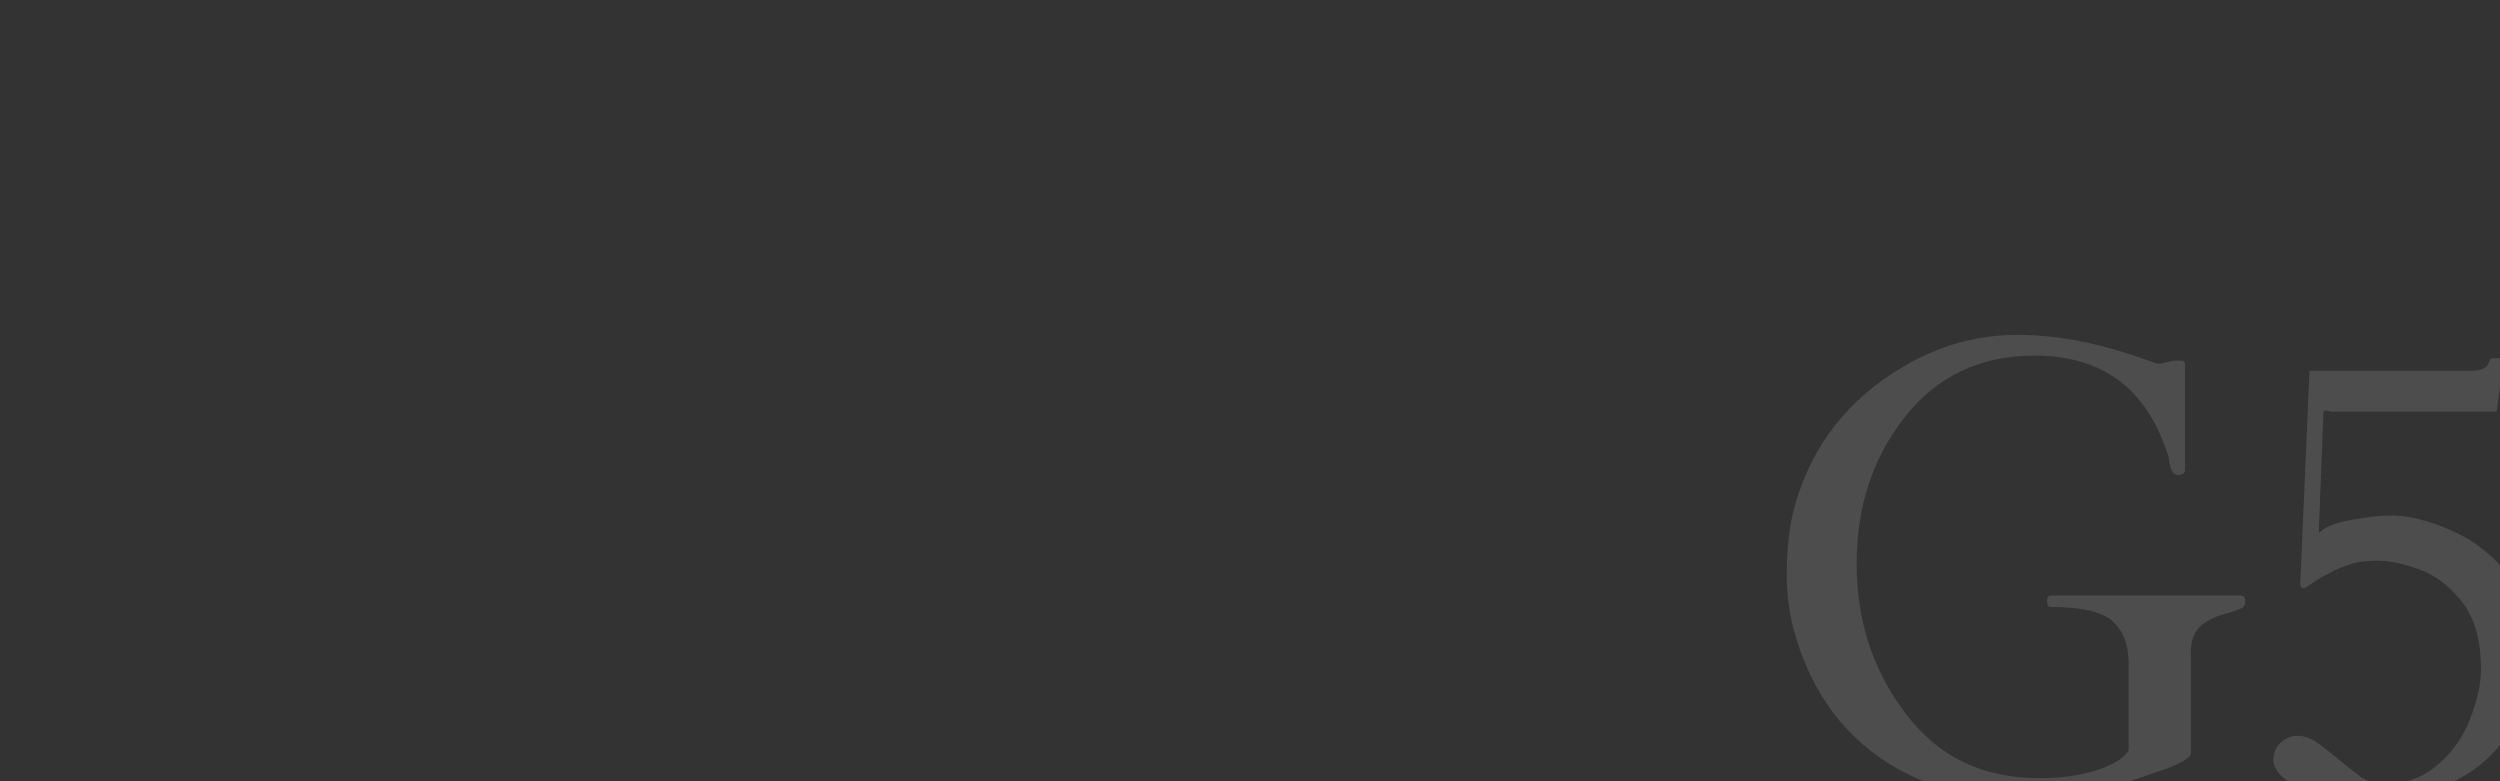 <?xml version="1.0" encoding="UTF-8"?>
<!-- Generator: Adobe Illustrator 25.3.1, SVG Export Plug-In . SVG Version: 6.00 Build 0)  -->
<svg xmlns="http://www.w3.org/2000/svg" xmlns:xlink="http://www.w3.org/1999/xlink" version="1.1" id="Calque_1" x="0px" y="0px" viewBox="0 0 1920 600" style="enable-background:new 0 0 1920 600;" xml:space="preserve">
<rect x="0" y="0" width="1920" height="600" fill="#333333" stroke="none"/>
<style type="text/css">
	.st0{opacity:0.13;}
	.st1{fill:#FFFFFF;}
</style>
<g class="st0">
	<path class="st1" d="M1721.8,457.7c1.8,0,2.6,1.3,2.6,4c0,2.6-0.9,4.4-2.6,5.3c-4.4,1.8-8.8,3.5-13.2,4.4   c-4.4,1.3-8.8,3.1-12.8,5.3c-8.8,4.8-13.2,12.8-13.2,23.4v78.5c0,3.5-8.4,8.4-25.6,14.1c-17.2,6.2-30.9,10.1-41.4,13.2   c-49.8,12.3-94.3,11-133.6-4c-45-17.2-77.1-48-95.7-92.6c-9.3-22.5-14.1-44.5-14.1-66.6s2.2-40.6,6.6-55.5   c13.2-45.8,41-81.1,83.3-105.8c27.8-16.3,56.4-24.2,87.3-24.2c30.4,0,62.6,6.2,97,18.5c6.2,2.2,9.7,3.5,10.6,3.5h2.6l9.7-2.2h6.2   c1.8,0,2.6,0.9,2.6,2.6v80.7c0,3.1-1.8,4.4-5.3,4.4h-0.9c-3.1-0.4-5.3-4.4-6.2-12.3c-0.4-1.8-0.4-2.6-0.9-3.5   c-16.3-50.7-50.3-75.8-102.3-75.8c-41.9,0-74.9,15.9-99.6,47.2c-24.7,31.3-37,68.8-37,112.4s12.3,82,37.5,115.1   c25.1,33.5,59.1,49.8,102.7,49.8c22.5,0,41-3.5,55.5-10.6c5.7-2.6,10.1-6.2,13.2-10.6v-66.6c0-15-4.4-26-12.8-33.1   c-8.4-7.1-24.2-10.6-47.2-10.6c-1.8,0-2.6-1.3-2.6-4.4c0-3.1,0.9-4.4,2.6-4.4h146.8V457.7z"></path>
	<path class="st1" d="M1784.4,316.6l-3.5,89.9c0,1.8,0,2.6,0.4,2.6c4.8-4.8,13.2-7.9,26-10.1s22-3.1,28.7-3.1   c14.1,0,29.5,4,46.7,11.5c17.2,7.5,31.7,19,43.6,33.9c11.9,15,18.1,31.7,18.1,50.3c0,31.3-6.6,56-19.4,74.1   c-12.8,18.1-29.1,30.4-48.5,37.9c-19.4,7.5-39.2,11-60,11c-20.7,0-38.8-4-53.8-11.5c-10.1-4.8-15.9-11.5-16.8-19   c0-5.7,1.8-10.1,5.7-13.7s7.9-5.3,13.2-5.3c4.8,0,10.1,1.8,15.4,5.7c5.3,4,10.6,7.9,16.3,12.8c5.3,4.4,11,8.8,16.3,12.8   c5.7,4,11.9,5.7,19.4,5.7c15,0,28.2-4.8,39.7-14.5c11.5-9.7,19.8-21.6,25.1-35.3s8.4-26.4,8.4-38.4c0-22-4.8-39.2-14.5-51.6   c-9.7-12.3-20.7-20.7-33.1-25.1s-22.9-6.6-31.7-6.6c-8.8,0-16.3,0.9-22,3.1c-5.7,1.8-11,4-15.4,6.6c-4.4,2.2-8.4,4.4-11.5,6.6   c-3.1,2.2-4.8,3.1-5.7,4c-0.9,0.4-1.8,0.9-3.1,0.9c-0.9,0-1.8-1.3-1.8-3.5l7.1-163.5h123.4c7.9,0,12.3-1.8,14.1-5.7   c0.4-1.3,1.3-2.6,1.8-4h10.1l-5.7,41h-127C1786.2,314.8,1784.4,315.3,1784.4,316.6z"></path>
</g>
</svg>
